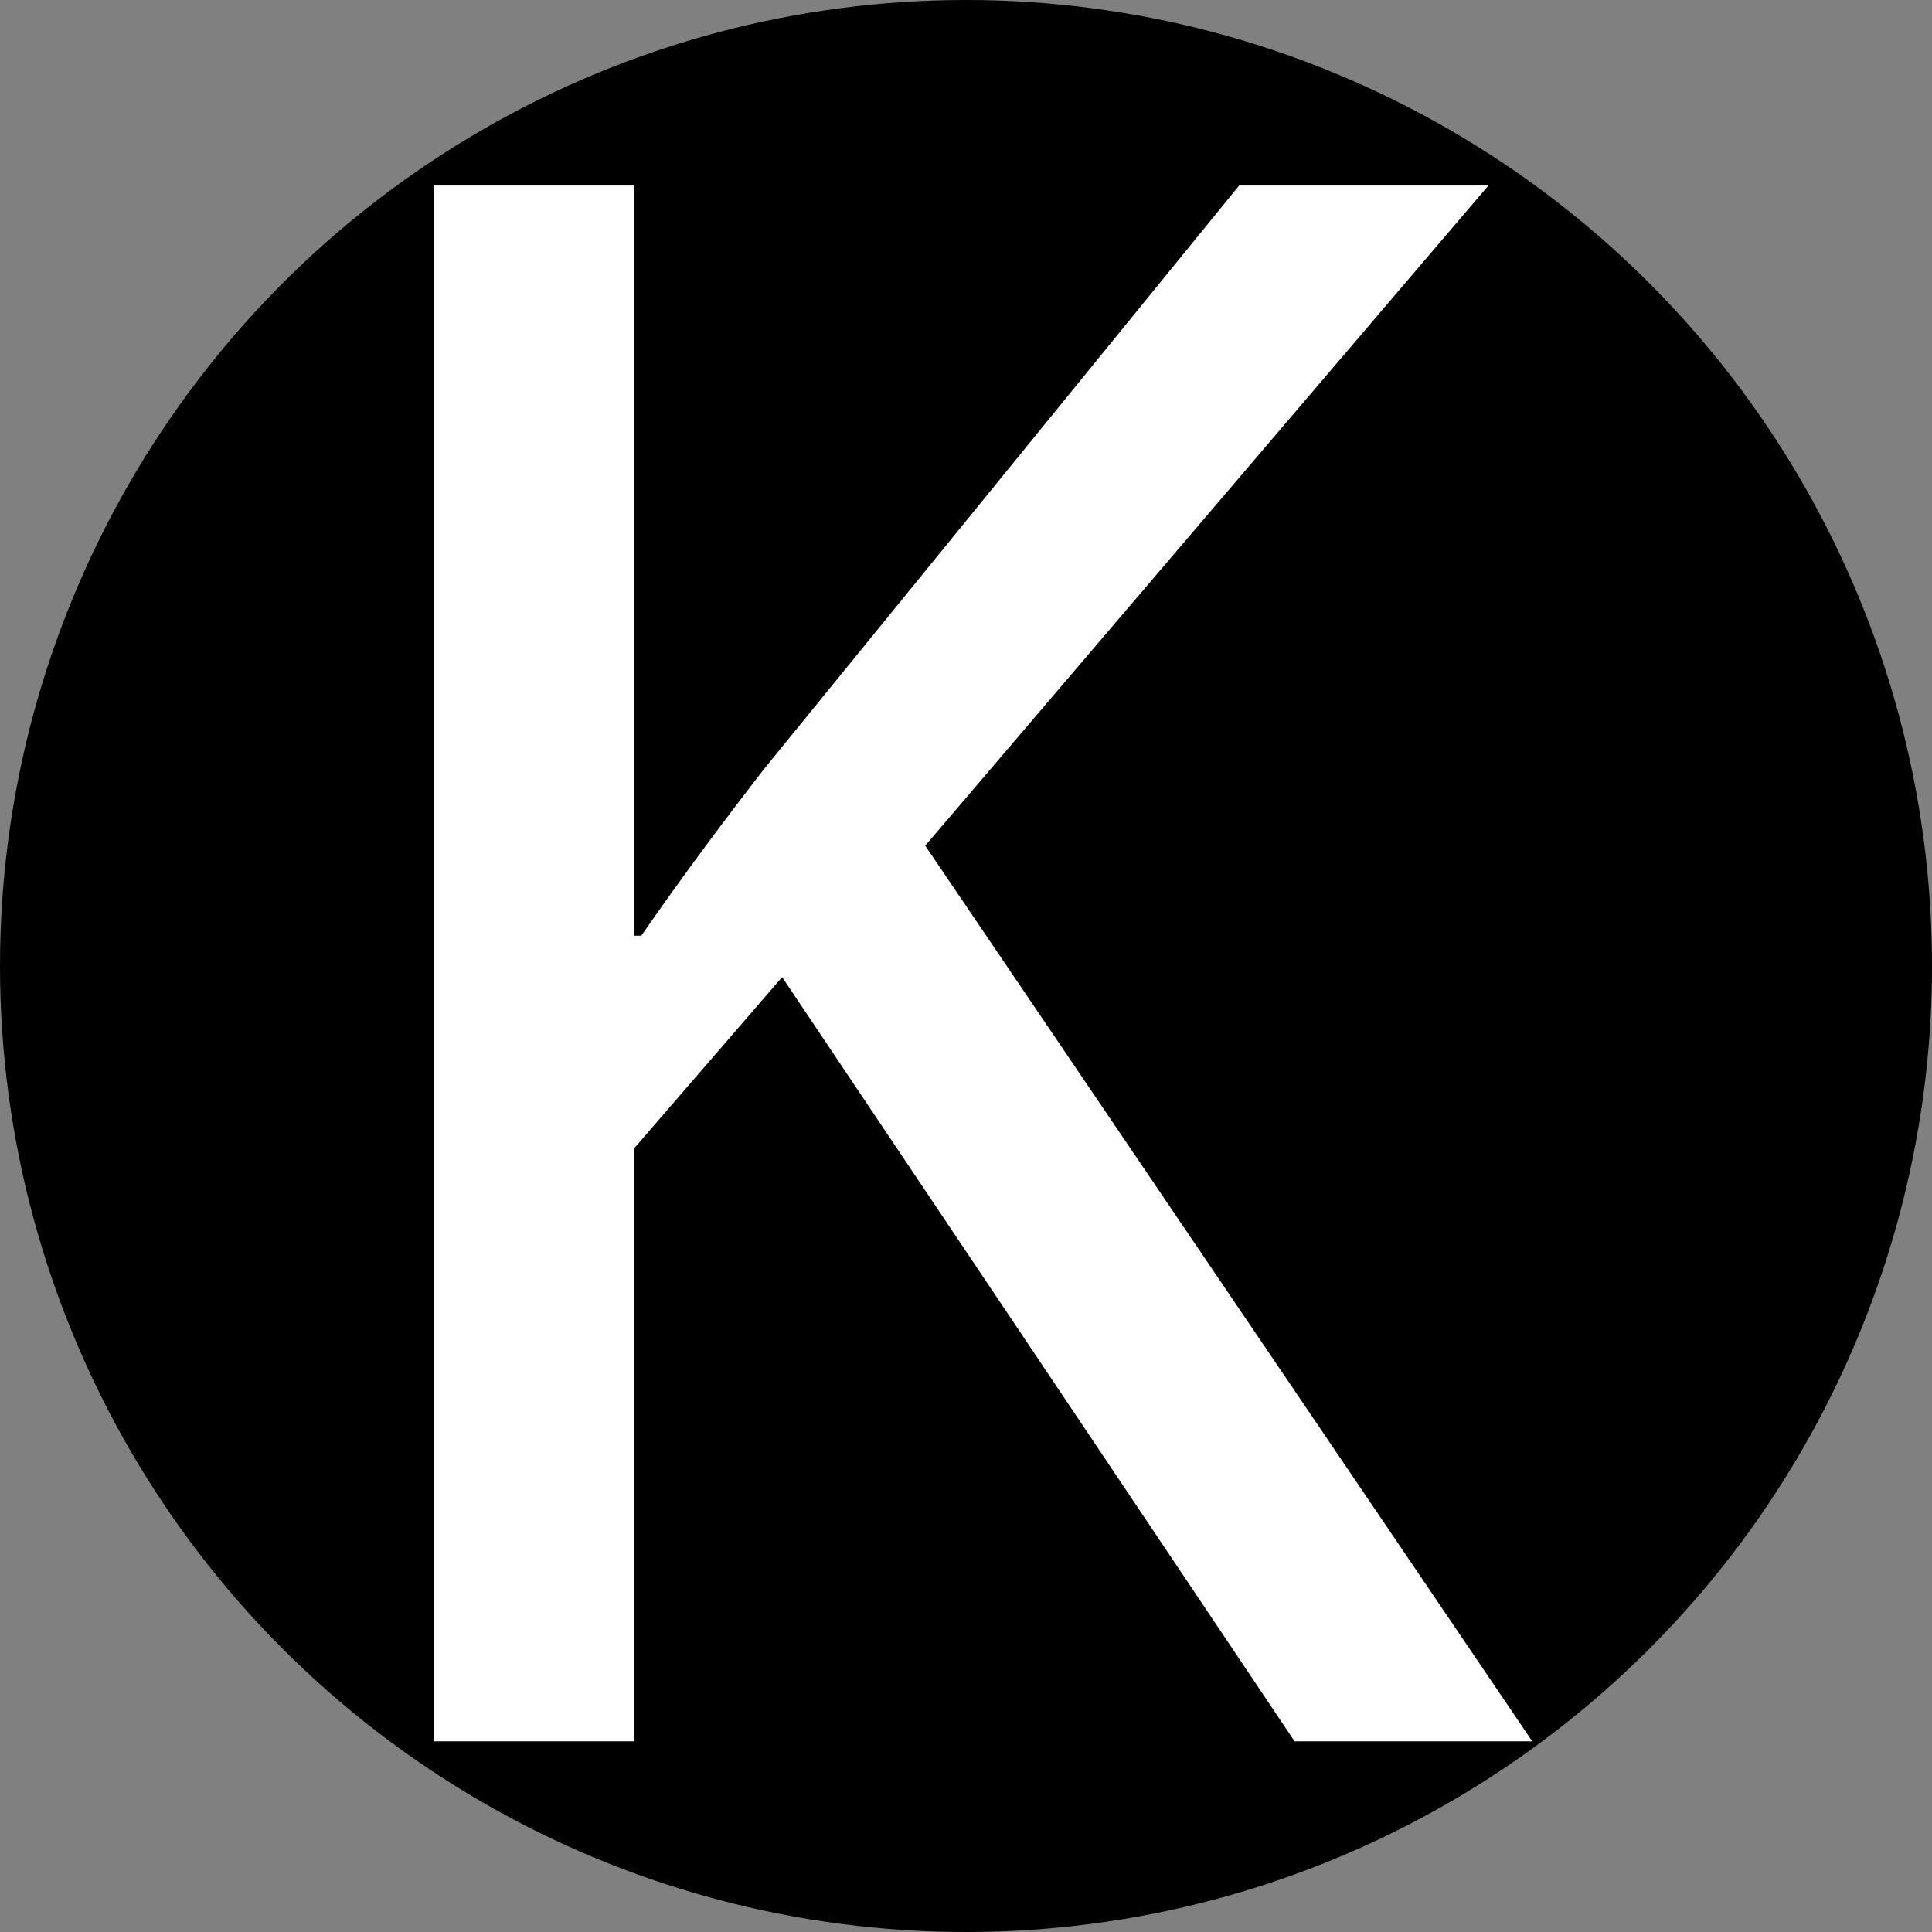 <svg id="Layer_1" data-name="Layer 1" xmlns="http://www.w3.org/2000/svg" viewBox="0 0 435 435"><rect x="0" y="0" width="435" height="435" fill="#808080" stroke="none"/><defs><style>.cls-1{fill:#fff;}</style></defs><title>mks</title><circle cx="217.5" cy="217.5" r="217.5"/><path class="cls-1" d="M97.62,41.77h45.21V210.68h1.56c9.36-13.51,18.71-26,27.55-37.42L279,41.77h56.13L208.32,190.41,345,392.07H291.48L176.1,220,142.83,258.5V392.07H97.62Z"/></svg>